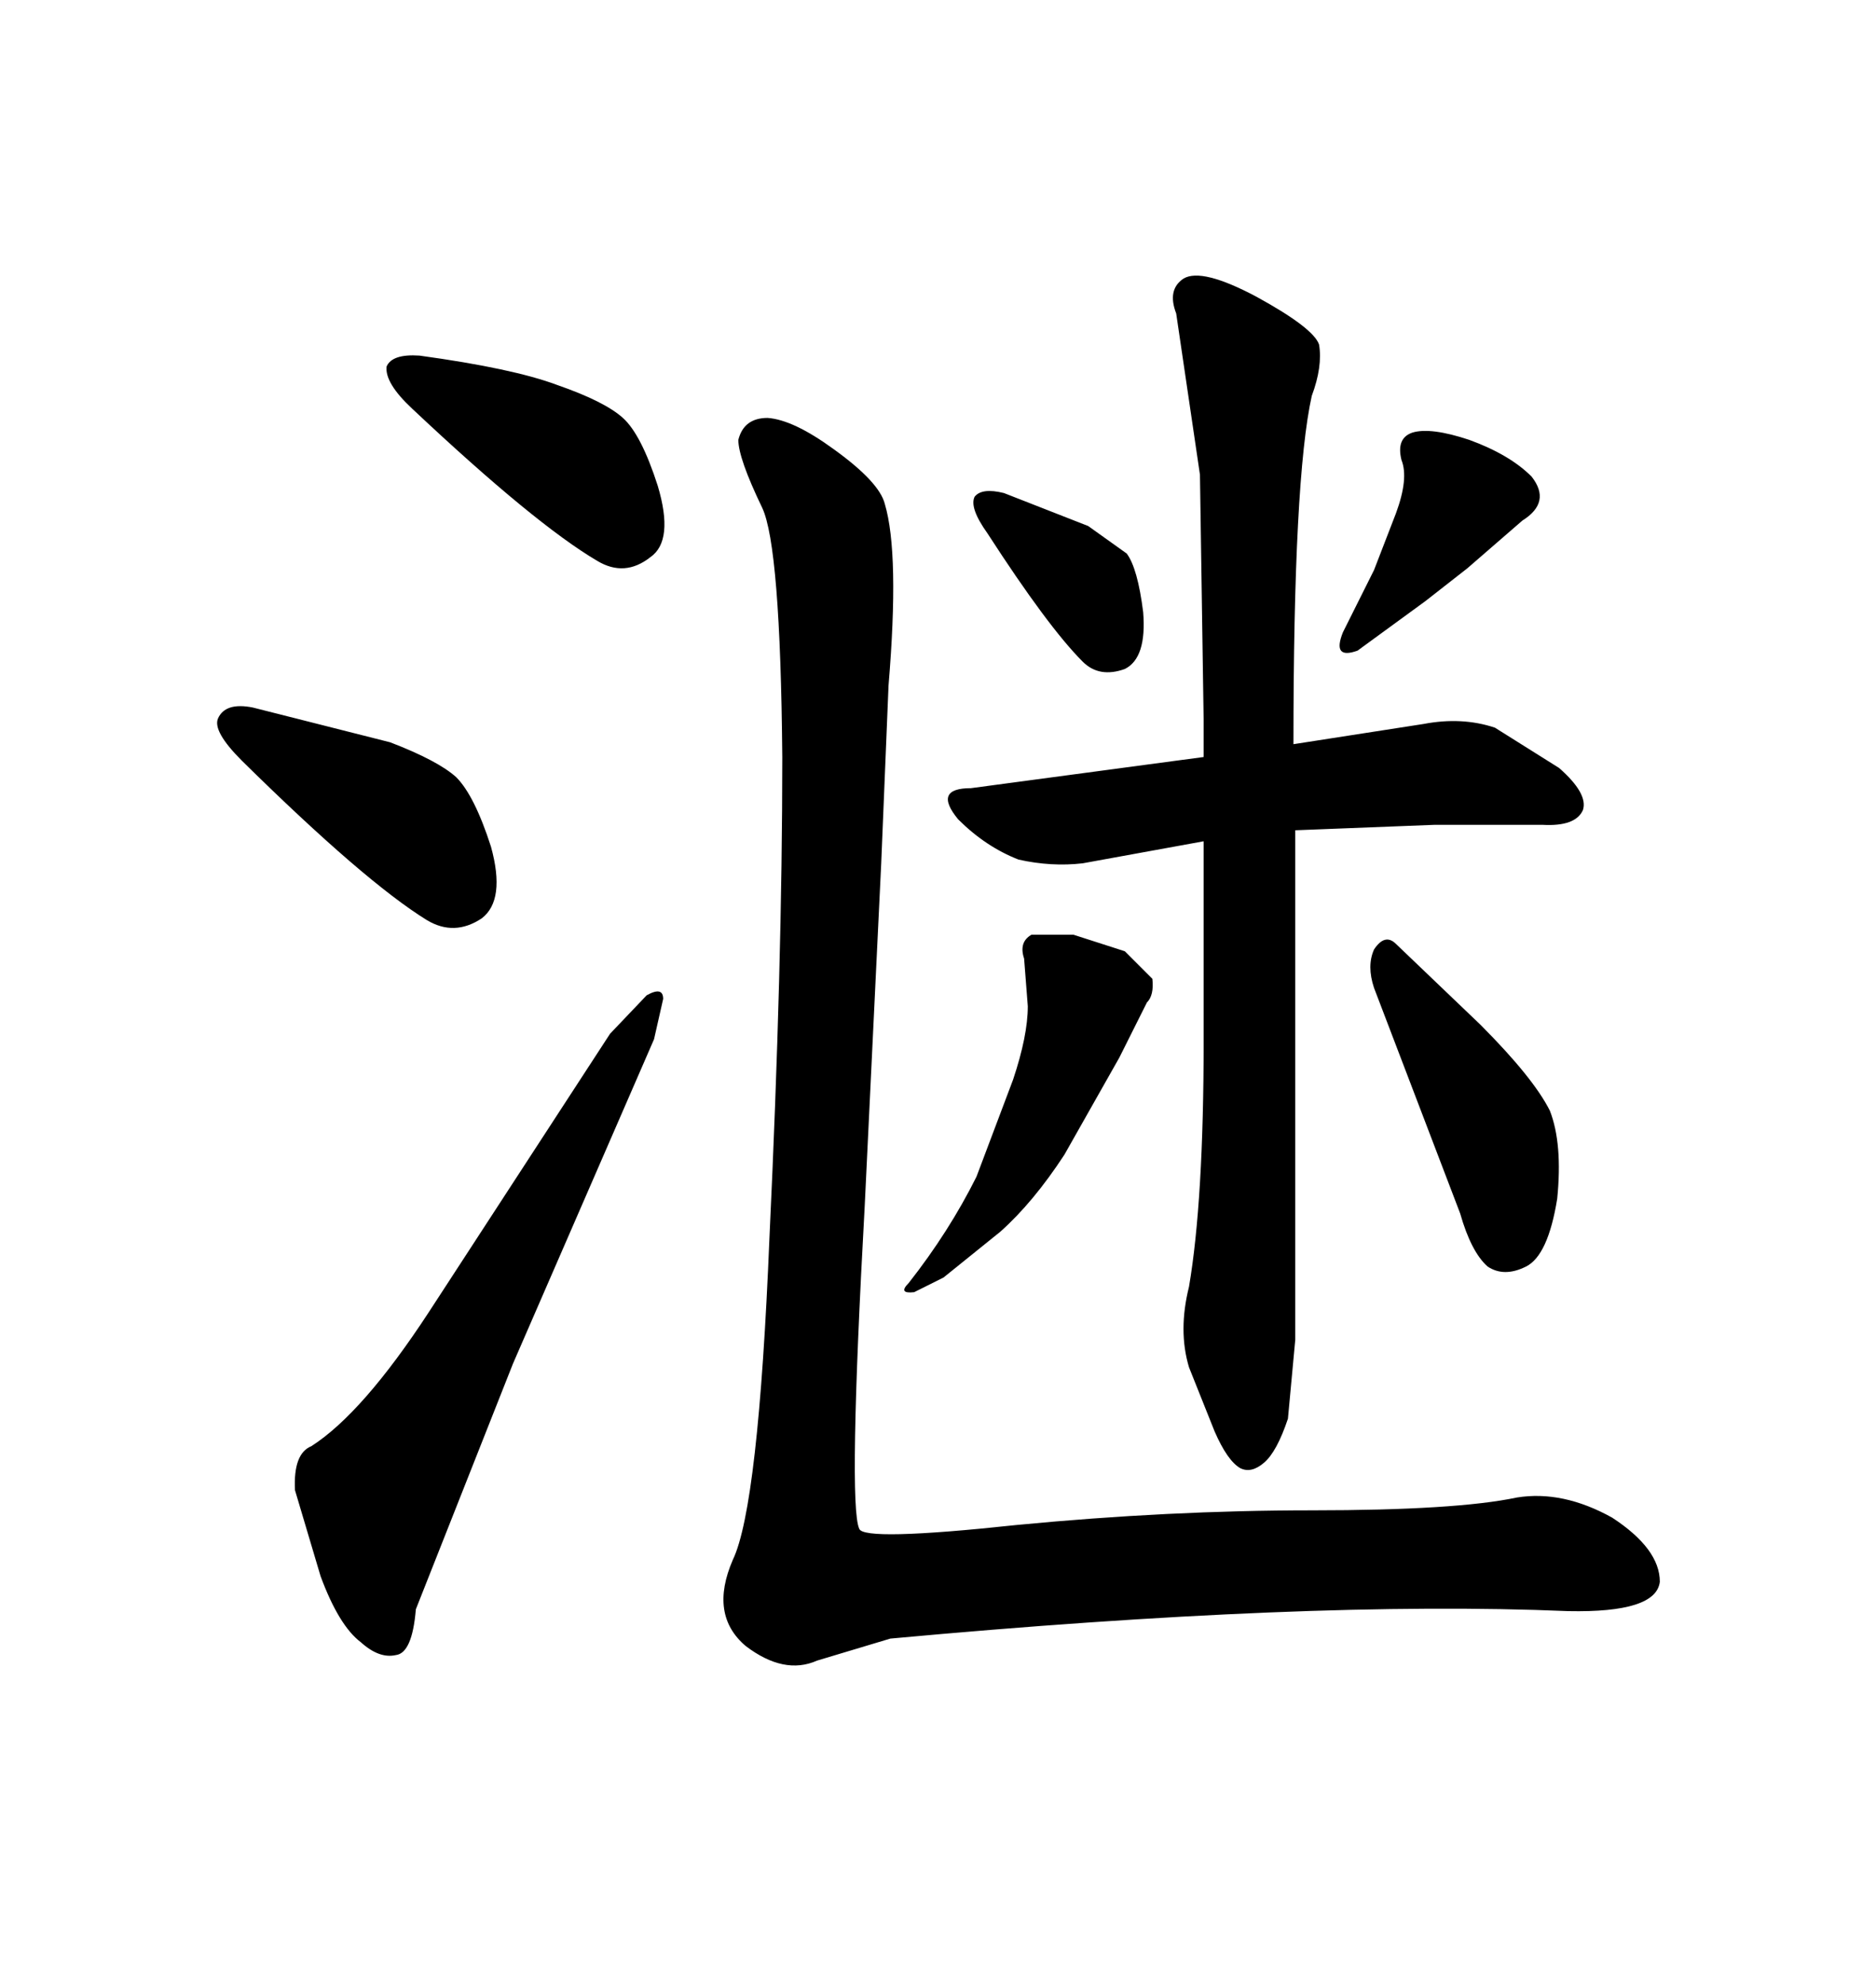<svg xmlns="http://www.w3.org/2000/svg" xmlns:xlink="http://www.w3.org/1999/xlink" width="300" height="317.285"><path d="M141.50 80.57L141.50 80.57Q140.63 77.05 133.30 71.78L133.30 71.78Q126.86 67.09 122.75 66.80L122.75 66.80Q118.95 66.80 118.07 70.31L118.07 70.31Q118.07 73.24 121.88 81.15L121.88 81.15Q124.80 87.30 125.10 121.00L125.10 121.00Q125.10 154.39 123.05 197.75L123.05 197.75Q121.29 240.82 117.19 249.32L117.19 249.32Q113.38 258.11 119.24 263.09L119.24 263.09Q125.39 267.77 130.66 265.43L130.66 265.43L142.38 261.91Q209.18 255.76 250.78 257.52L250.78 257.52Q264.84 257.81 265.43 252.83L265.43 252.83Q265.43 247.56 257.81 242.58L257.81 242.58Q249.90 238.18 242.58 239.36L242.58 239.36Q232.91 241.41 209.77 241.41L209.77 241.41Q186.91 241.41 162.60 243.75L162.60 243.75Q137.99 246.39 137.40 244.34L137.40 244.34Q135.64 240.53 138.28 192.77L138.28 192.77L140.92 137.99L142.09 109.57Q143.85 88.48 141.50 80.57ZM174.02 84.08L160.55 78.81Q157.03 77.93 155.86 79.39L155.86 79.39Q154.98 81.15 157.91 85.25L157.91 85.25Q167.58 100.20 173.14 105.76L173.14 105.76Q175.78 108.40 179.88 106.93L179.88 106.93Q183.40 105.18 182.81 97.85L182.81 97.85Q181.93 90.82 180.18 88.48L180.18 88.48L174.02 84.08ZM244.92 76.17L244.92 76.17Q241.41 72.66 234.96 70.31L234.96 70.31Q228.81 68.26 225.88 69.14L225.88 69.14Q223.24 70.02 224.12 73.54L224.12 73.54Q225.29 76.46 223.24 82.03L223.24 82.03L219.73 91.11L214.75 101.07Q212.99 105.47 217.09 104.00L217.09 104.00L227.93 96.09L234.67 90.82L243.46 83.20Q248.14 80.27 244.92 76.17ZM205.96 226.76L207.13 214.16L207.13 132.71L229.39 131.84L246.68 131.84Q251.95 132.13 253.13 129.49L253.13 129.49Q254.00 126.86 249.32 122.75L249.32 122.75L239.06 116.31Q233.79 114.55 227.64 115.72L227.64 115.72L206.84 118.95Q206.84 76.46 209.77 63.28L209.77 63.28Q211.52 58.59 210.94 55.08L210.94 55.08Q210.06 52.44 200.98 47.46L200.98 47.46Q192.19 42.77 189.26 44.53L189.26 44.53Q186.62 46.29 188.09 50.10L188.09 50.10L191.89 75.88L192.48 115.14L192.48 121.00L155.27 125.98Q149.12 125.98 153.22 130.96L153.22 130.96Q157.62 135.35 162.89 137.40L162.89 137.40Q168.16 138.57 173.14 137.99L173.14 137.99L192.48 134.47L192.48 166.41Q192.48 191.89 190.14 205.66L190.14 205.66Q188.38 212.70 190.14 218.55L190.14 218.55L194.24 228.81Q196.29 233.50 198.34 234.67L198.34 234.67Q200.10 235.55 202.15 233.79L202.15 233.79Q204.20 232.03 205.96 226.76L205.96 226.76ZM163.77 153.22L163.77 153.22L164.36 160.84Q164.36 165.53 162.01 172.56L162.01 172.56L156.15 188.09Q151.76 196.88 145.31 205.08L145.31 205.08Q143.55 206.84 146.19 206.54L146.19 206.54L150.88 204.20L159.96 196.88Q165.23 192.19 170.21 184.57L170.21 184.57L179.00 169.04L183.40 160.25Q184.57 159.08 184.28 156.45L184.28 156.45L179.88 152.05L171.68 149.41L164.94 149.41Q162.89 150.59 163.77 153.22ZM219.73 157.91L219.73 157.91L233.50 193.95Q235.25 200.10 237.89 202.44L237.89 202.44Q240.53 204.20 244.04 202.44L244.04 202.44Q247.56 200.68 249.02 191.60L249.02 191.60Q249.90 182.81 247.85 177.54L247.85 177.54Q245.21 172.27 236.72 163.77L236.72 163.77L223.24 150.88Q221.48 149.12 219.73 151.76L219.73 151.76Q218.55 154.39 219.73 157.91ZM67.09 56.84L67.09 56.84Q62.70 56.54 61.82 58.59L61.82 58.59Q61.52 61.23 65.92 65.33L65.92 65.33Q85.55 83.79 95.51 89.65L95.51 89.65Q99.90 92.29 104.00 89.06L104.00 89.06Q107.81 86.43 105.18 77.64L105.18 77.64Q102.54 69.43 99.61 66.80L99.61 66.80Q96.68 64.16 89.06 61.52L89.06 61.52Q82.03 58.89 67.09 56.84ZM62.40 118.65L40.43 113.09Q36.04 112.21 34.86 114.84L34.86 114.84Q33.98 116.89 38.67 121.58L38.67 121.58Q58.30 140.92 68.26 147.07L68.26 147.07Q72.66 149.71 77.05 146.78L77.05 146.78Q80.86 143.85 78.52 135.35L78.52 135.35Q75.88 127.15 72.95 124.22L72.95 124.22Q70.02 121.58 62.40 118.65L62.40 118.65ZM49.80 231.15L49.80 231.15Q46.88 232.32 47.17 238.18L47.17 238.18L51.27 251.95Q54.20 259.86 57.71 262.50L57.71 262.50Q60.64 265.14 63.28 264.55L63.28 264.55Q65.92 264.26 66.50 257.23L66.50 257.23L82.03 217.97L104.59 166.11L106.05 159.67Q106.05 157.62 103.42 159.08L103.42 159.08L97.56 165.23L68.55 209.77Q58.01 225.88 49.80 231.15Z"/></svg>